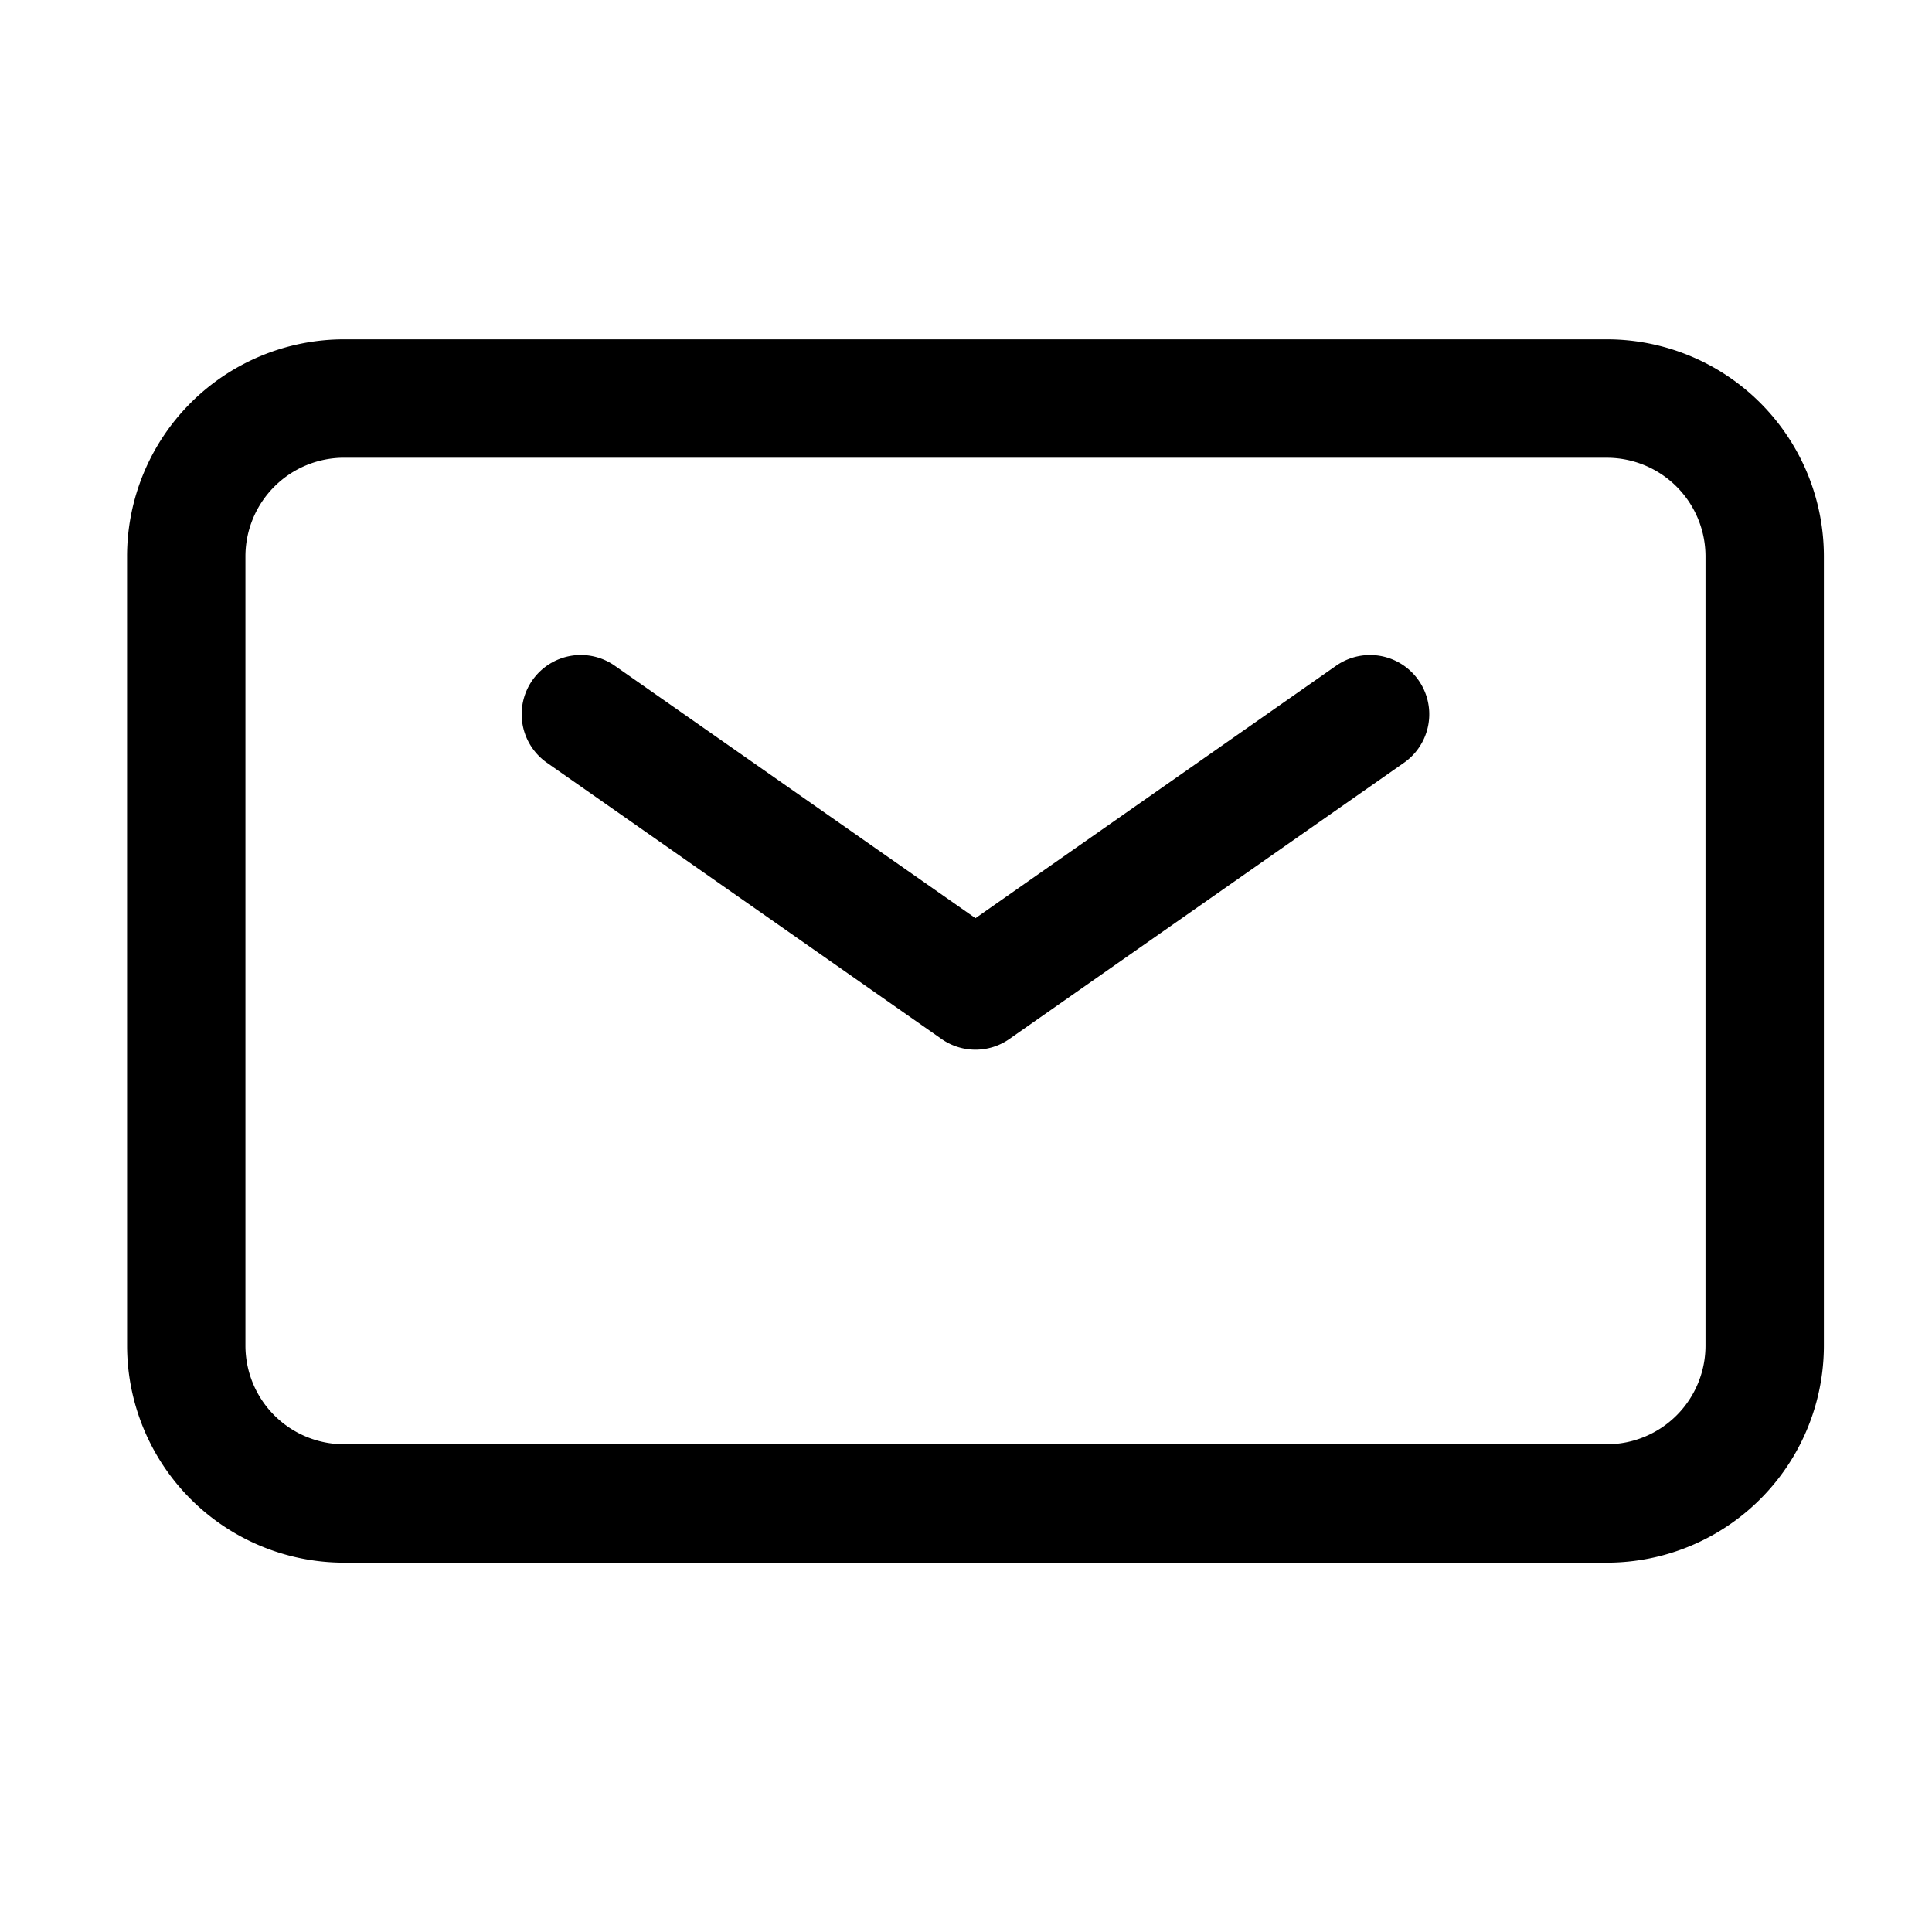 <svg xmlns="http://www.w3.org/2000/svg" width="51" height="51" fill="none"><path fill="#000" fill-rule="evenodd" d="M14.053 17.958a1.56 1.56 0 0 1 2.176-.384l9.521 6.664 9.52-6.664a1.562 1.562 0 1 1 1.793 2.56l-10.417 7.292a1.56 1.56 0 0 1-1.792 0l-10.417-7.292a1.563 1.563 0 0 1-.384-2.176" clip-rule="evenodd"/><path fill="#000" fill-rule="evenodd" d="M9.083 12.083a2.604 2.604 0 0 0-2.604 2.604v20.834a2.604 2.604 0 0 0 2.604 2.604h33.334a2.604 2.604 0 0 0 2.604-2.605V14.688a2.604 2.604 0 0 0-2.604-2.604zm-5.729 2.604a5.73 5.73 0 0 1 5.73-5.729h33.333a5.73 5.73 0 0 1 5.729 5.73V35.52a5.73 5.73 0 0 1-5.73 5.73H9.084a5.73 5.73 0 0 1-5.729-5.73z" clip-rule="evenodd"/></svg>